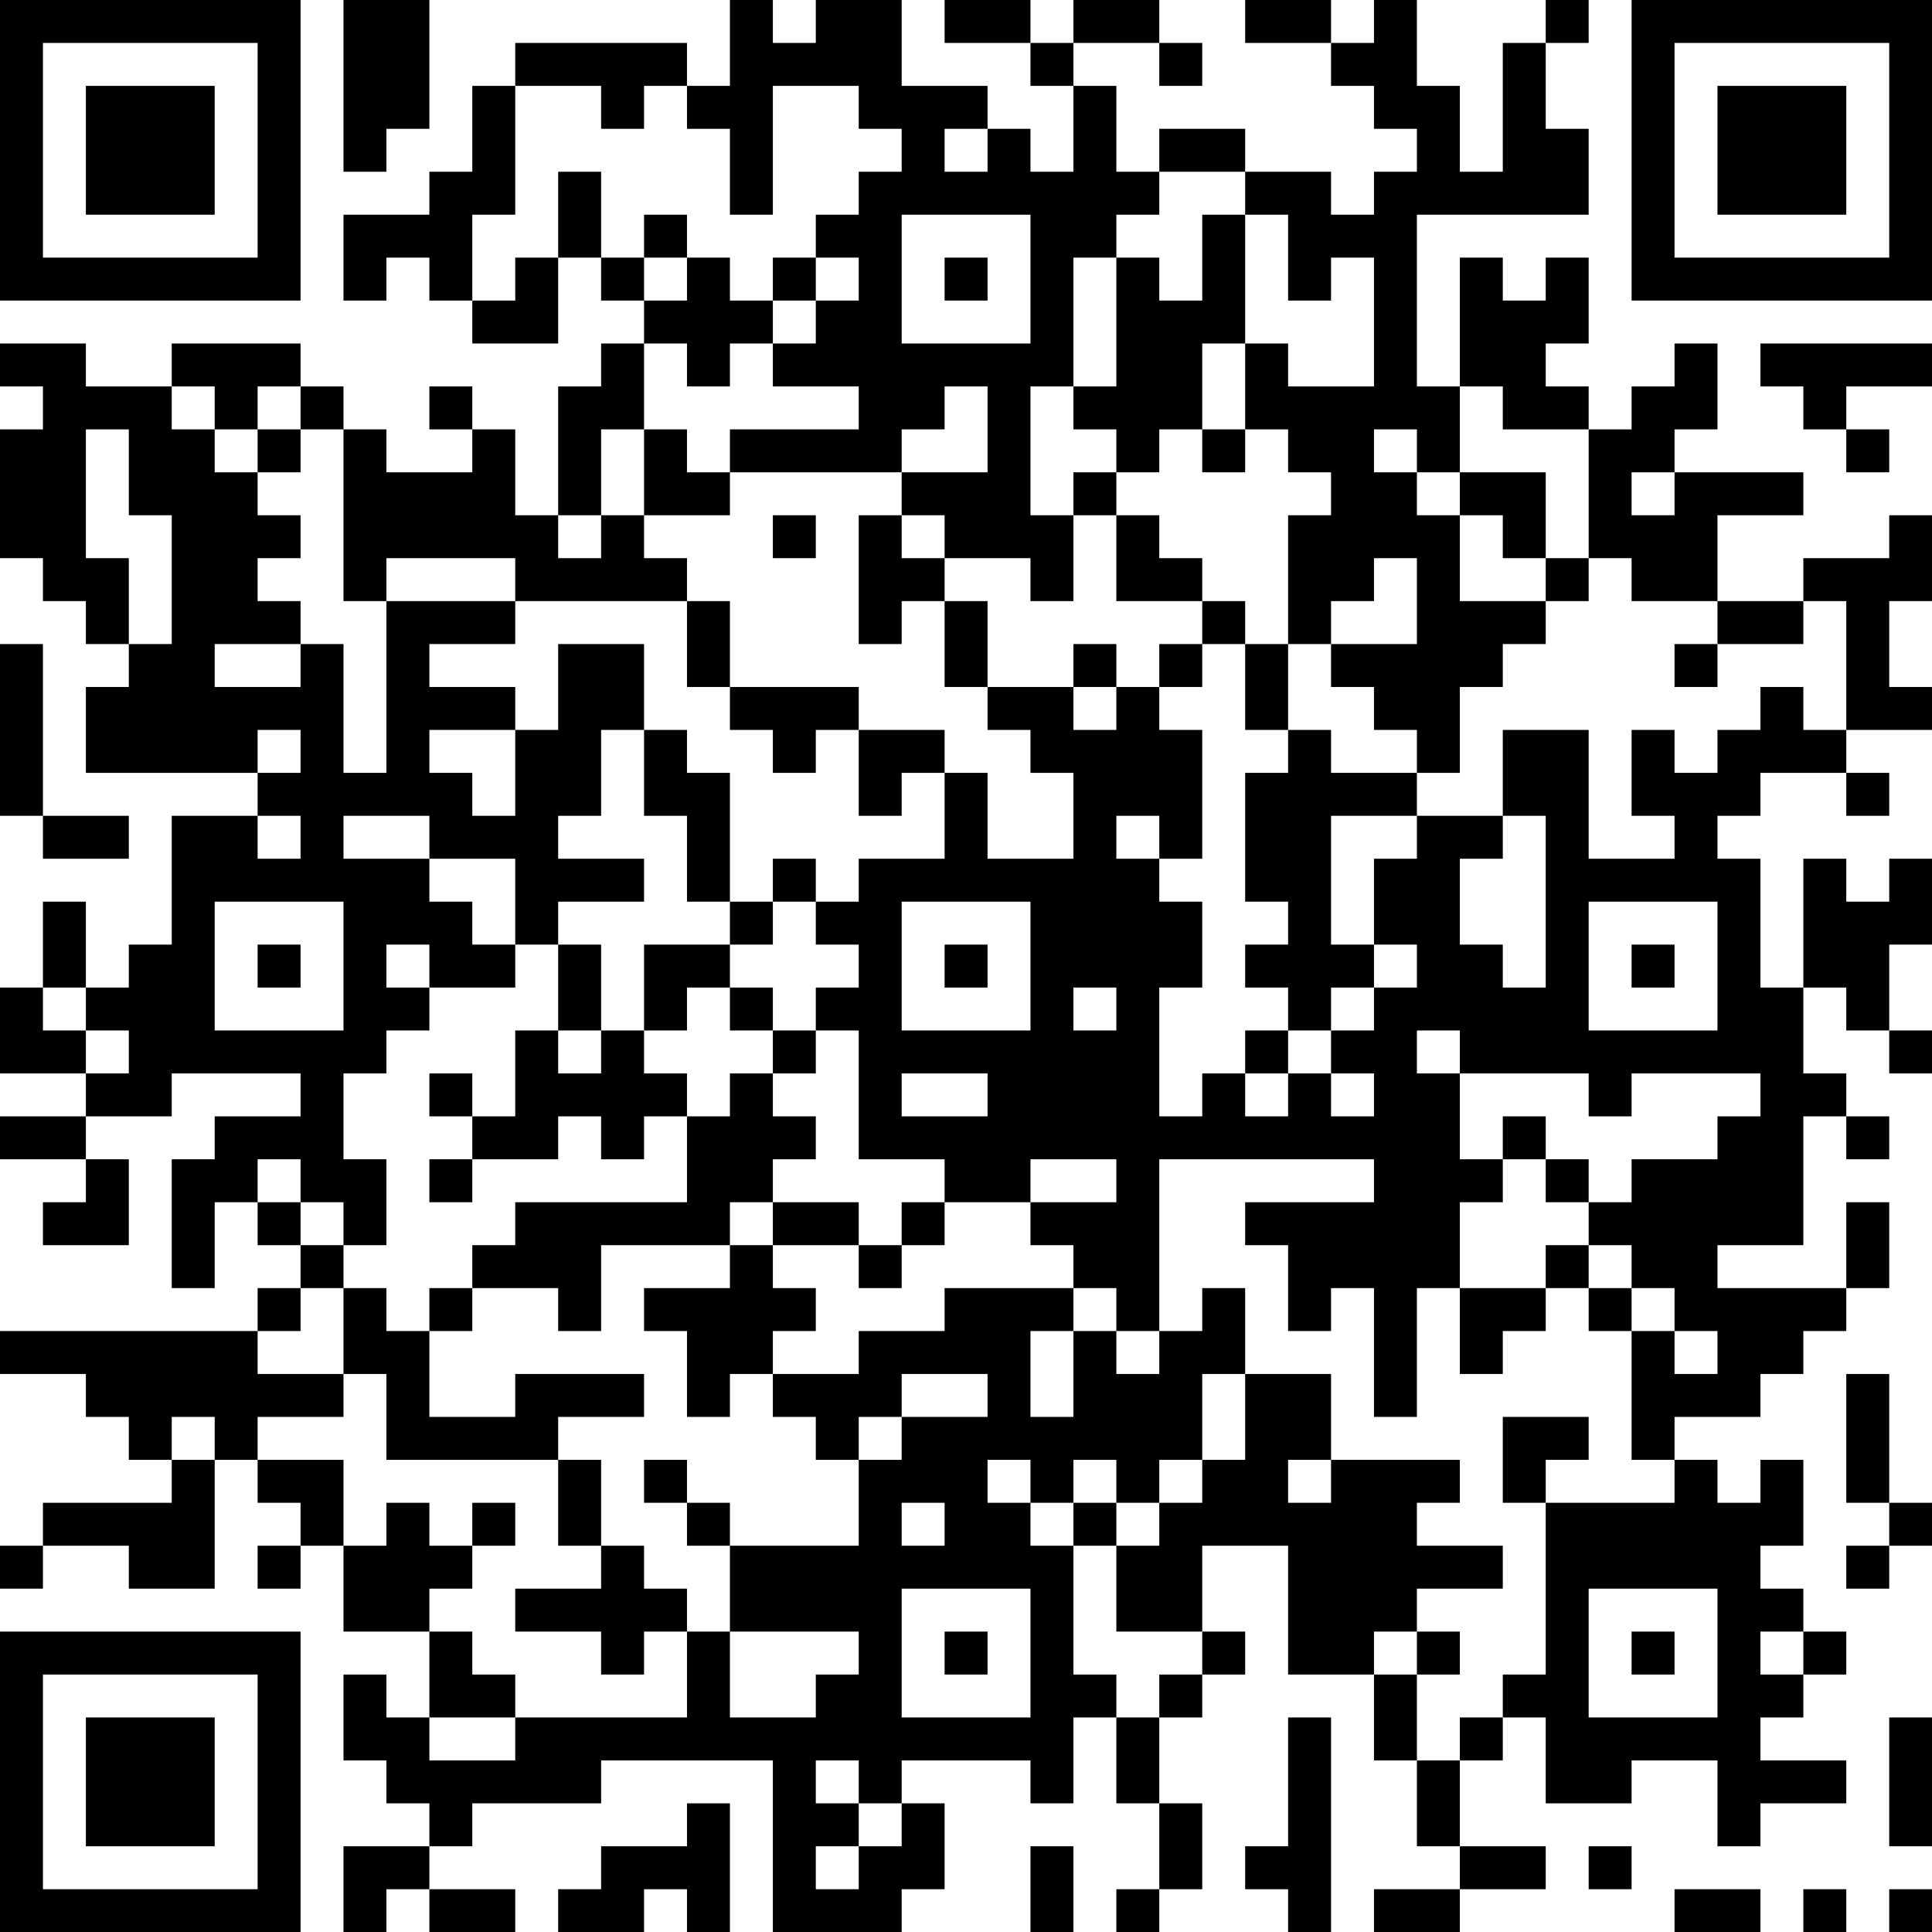 <?xml version="1.0" encoding="UTF-8"?>
<svg xmlns="http://www.w3.org/2000/svg" version="1.1" width="250" height="250" viewBox="0 0 250 250"><rect x="0" y="0" width="250" height="250" fill="#ffffff"/><g transform="scale(5.556)"><g transform="translate(0,0)"><path fill-rule="evenodd" d="M8 0L8 4L9 4L9 3L10 3L10 0ZM17 0L17 2L16 2L16 1L12 1L12 2L11 2L11 4L10 4L10 5L8 5L8 7L9 7L9 6L10 6L10 7L11 7L11 8L13 8L13 6L14 6L14 7L15 7L15 8L14 8L14 9L13 9L13 12L12 12L12 10L11 10L11 9L10 9L10 10L11 10L11 11L9 11L9 10L8 10L8 9L7 9L7 8L4 8L4 9L2 9L2 8L0 8L0 9L1 9L1 10L0 10L0 13L1 13L1 14L2 14L2 15L3 15L3 16L2 16L2 18L6 18L6 19L4 19L4 22L3 22L3 23L2 23L2 21L1 21L1 23L0 23L0 25L2 25L2 26L0 26L0 27L2 27L2 28L1 28L1 29L3 29L3 27L2 27L2 26L4 26L4 25L7 25L7 26L5 26L5 27L4 27L4 30L5 30L5 28L6 28L6 29L7 29L7 30L6 30L6 31L0 31L0 32L2 32L2 33L3 33L3 34L4 34L4 35L1 35L1 36L0 36L0 37L1 37L1 36L3 36L3 37L5 37L5 34L6 34L6 35L7 35L7 36L6 36L6 37L7 37L7 36L8 36L8 38L10 38L10 40L9 40L9 39L8 39L8 41L9 41L9 42L10 42L10 43L8 43L8 45L9 45L9 44L10 44L10 45L12 45L12 44L10 44L10 43L11 43L11 42L14 42L14 41L18 41L18 45L21 45L21 44L22 44L22 42L21 42L21 41L24 41L24 42L25 42L25 40L26 40L26 42L27 42L27 44L26 44L26 45L27 45L27 44L28 44L28 42L27 42L27 40L28 40L28 39L29 39L29 38L28 38L28 36L30 36L30 39L32 39L32 41L33 41L33 43L34 43L34 44L32 44L32 45L34 45L34 44L36 44L36 43L34 43L34 41L35 41L35 40L36 40L36 42L38 42L38 41L40 41L40 43L41 43L41 42L43 42L43 41L41 41L41 40L42 40L42 39L43 39L43 38L42 38L42 37L41 37L41 36L42 36L42 34L41 34L41 35L40 35L40 34L39 34L39 33L41 33L41 32L42 32L42 31L43 31L43 30L44 30L44 28L43 28L43 30L40 30L40 29L42 29L42 26L43 26L43 27L44 27L44 26L43 26L43 25L42 25L42 23L43 23L43 24L44 24L44 25L45 25L45 24L44 24L44 22L45 22L45 20L44 20L44 21L43 21L43 20L42 20L42 23L41 23L41 20L40 20L40 19L41 19L41 18L43 18L43 19L44 19L44 18L43 18L43 17L45 17L45 16L44 16L44 14L45 14L45 12L44 12L44 13L42 13L42 14L40 14L40 12L42 12L42 11L39 11L39 10L40 10L40 8L39 8L39 9L38 9L38 10L37 10L37 9L36 9L36 8L37 8L37 6L36 6L36 7L35 7L35 6L34 6L34 9L33 9L33 5L37 5L37 3L36 3L36 1L37 1L37 0L36 0L36 1L35 1L35 4L34 4L34 2L33 2L33 0L32 0L32 1L31 1L31 0L29 0L29 1L31 1L31 2L32 2L32 3L33 3L33 4L32 4L32 5L31 5L31 4L29 4L29 3L27 3L27 4L26 4L26 2L25 2L25 1L27 1L27 2L28 2L28 1L27 1L27 0L25 0L25 1L24 1L24 0L22 0L22 1L24 1L24 2L25 2L25 4L24 4L24 3L23 3L23 2L21 2L21 0L19 0L19 1L18 1L18 0ZM12 2L12 5L11 5L11 7L12 7L12 6L13 6L13 4L14 4L14 6L15 6L15 7L16 7L16 6L17 6L17 7L18 7L18 8L17 8L17 9L16 9L16 8L15 8L15 10L14 10L14 12L13 12L13 13L14 13L14 12L15 12L15 13L16 13L16 14L12 14L12 13L9 13L9 14L8 14L8 10L7 10L7 9L6 9L6 10L5 10L5 9L4 9L4 10L5 10L5 11L6 11L6 12L7 12L7 13L6 13L6 14L7 14L7 15L5 15L5 16L7 16L7 15L8 15L8 18L9 18L9 14L12 14L12 15L10 15L10 16L12 16L12 17L10 17L10 18L11 18L11 19L12 19L12 17L13 17L13 15L15 15L15 17L14 17L14 19L13 19L13 20L15 20L15 21L13 21L13 22L12 22L12 20L10 20L10 19L8 19L8 20L10 20L10 21L11 21L11 22L12 22L12 23L10 23L10 22L9 22L9 23L10 23L10 24L9 24L9 25L8 25L8 27L9 27L9 29L8 29L8 28L7 28L7 27L6 27L6 28L7 28L7 29L8 29L8 30L7 30L7 31L6 31L6 32L8 32L8 33L6 33L6 34L8 34L8 36L9 36L9 35L10 35L10 36L11 36L11 37L10 37L10 38L11 38L11 39L12 39L12 40L10 40L10 41L12 41L12 40L16 40L16 38L17 38L17 40L19 40L19 39L20 39L20 38L17 38L17 36L20 36L20 34L21 34L21 33L23 33L23 32L21 32L21 33L20 33L20 34L19 34L19 33L18 33L18 32L20 32L20 31L22 31L22 30L25 30L25 31L24 31L24 33L25 33L25 31L26 31L26 32L27 32L27 31L28 31L28 30L29 30L29 32L28 32L28 34L27 34L27 35L26 35L26 34L25 34L25 35L24 35L24 34L23 34L23 35L24 35L24 36L25 36L25 39L26 39L26 40L27 40L27 39L28 39L28 38L26 38L26 36L27 36L27 35L28 35L28 34L29 34L29 32L31 32L31 34L30 34L30 35L31 35L31 34L34 34L34 35L33 35L33 36L35 36L35 37L33 37L33 38L32 38L32 39L33 39L33 41L34 41L34 40L35 40L35 39L36 39L36 35L39 35L39 34L38 34L38 31L39 31L39 32L40 32L40 31L39 31L39 30L38 30L38 29L37 29L37 28L38 28L38 27L40 27L40 26L41 26L41 25L38 25L38 26L37 26L37 25L34 25L34 24L33 24L33 25L34 25L34 27L35 27L35 28L34 28L34 30L33 30L33 33L32 33L32 30L31 30L31 31L30 31L30 29L29 29L29 28L32 28L32 27L27 27L27 31L26 31L26 30L25 30L25 29L24 29L24 28L26 28L26 27L24 27L24 28L22 28L22 27L20 27L20 24L19 24L19 23L20 23L20 22L19 22L19 21L20 21L20 20L22 20L22 18L23 18L23 20L25 20L25 18L24 18L24 17L23 17L23 16L25 16L25 17L26 17L26 16L27 16L27 17L28 17L28 20L27 20L27 19L26 19L26 20L27 20L27 21L28 21L28 23L27 23L27 26L28 26L28 25L29 25L29 26L30 26L30 25L31 25L31 26L32 26L32 25L31 25L31 24L32 24L32 23L33 23L33 22L32 22L32 20L33 20L33 19L35 19L35 20L34 20L34 22L35 22L35 23L36 23L36 19L35 19L35 17L37 17L37 20L39 20L39 19L38 19L38 17L39 17L39 18L40 18L40 17L41 17L41 16L42 16L42 17L43 17L43 14L42 14L42 15L40 15L40 14L38 14L38 13L37 13L37 10L35 10L35 9L34 9L34 11L33 11L33 10L32 10L32 11L33 11L33 12L34 12L34 14L36 14L36 15L35 15L35 16L34 16L34 18L33 18L33 17L32 17L32 16L31 16L31 15L33 15L33 13L32 13L32 14L31 14L31 15L30 15L30 12L31 12L31 11L30 11L30 10L29 10L29 8L30 8L30 9L32 9L32 6L31 6L31 7L30 7L30 5L29 5L29 4L27 4L27 5L26 5L26 6L25 6L25 9L24 9L24 12L25 12L25 14L24 14L24 13L22 13L22 12L21 12L21 11L23 11L23 9L22 9L22 10L21 10L21 11L17 11L17 10L20 10L20 9L18 9L18 8L19 8L19 7L20 7L20 6L19 6L19 5L20 5L20 4L21 4L21 3L20 3L20 2L18 2L18 5L17 5L17 3L16 3L16 2L15 2L15 3L14 3L14 2ZM22 3L22 4L23 4L23 3ZM15 5L15 6L16 6L16 5ZM21 5L21 8L24 8L24 5ZM28 5L28 7L27 7L27 6L26 6L26 9L25 9L25 10L26 10L26 11L25 11L25 12L26 12L26 14L28 14L28 15L27 15L27 16L28 16L28 15L29 15L29 17L30 17L30 18L29 18L29 21L30 21L30 22L29 22L29 23L30 23L30 24L29 24L29 25L30 25L30 24L31 24L31 23L32 23L32 22L31 22L31 19L33 19L33 18L31 18L31 17L30 17L30 15L29 15L29 14L28 14L28 13L27 13L27 12L26 12L26 11L27 11L27 10L28 10L28 11L29 11L29 10L28 10L28 8L29 8L29 5ZM18 6L18 7L19 7L19 6ZM22 6L22 7L23 7L23 6ZM41 8L41 9L42 9L42 10L43 10L43 11L44 11L44 10L43 10L43 9L45 9L45 8ZM2 10L2 13L3 13L3 15L4 15L4 12L3 12L3 10ZM6 10L6 11L7 11L7 10ZM15 10L15 12L17 12L17 11L16 11L16 10ZM34 11L34 12L35 12L35 13L36 13L36 14L37 14L37 13L36 13L36 11ZM38 11L38 12L39 12L39 11ZM18 12L18 13L19 13L19 12ZM20 12L20 15L21 15L21 14L22 14L22 16L23 16L23 14L22 14L22 13L21 13L21 12ZM16 14L16 16L17 16L17 17L18 17L18 18L19 18L19 17L20 17L20 19L21 19L21 18L22 18L22 17L20 17L20 16L17 16L17 14ZM0 15L0 19L1 19L1 20L3 20L3 19L1 19L1 15ZM25 15L25 16L26 16L26 15ZM39 15L39 16L40 16L40 15ZM6 17L6 18L7 18L7 17ZM15 17L15 19L16 19L16 21L17 21L17 22L15 22L15 24L14 24L14 22L13 22L13 24L12 24L12 26L11 26L11 25L10 25L10 26L11 26L11 27L10 27L10 28L11 28L11 27L13 27L13 26L14 26L14 27L15 27L15 26L16 26L16 28L12 28L12 29L11 29L11 30L10 30L10 31L9 31L9 30L8 30L8 32L9 32L9 34L13 34L13 36L14 36L14 37L12 37L12 38L14 38L14 39L15 39L15 38L16 38L16 37L15 37L15 36L14 36L14 34L13 34L13 33L15 33L15 32L12 32L12 33L10 33L10 31L11 31L11 30L13 30L13 31L14 31L14 29L17 29L17 30L15 30L15 31L16 31L16 33L17 33L17 32L18 32L18 31L19 31L19 30L18 30L18 29L20 29L20 30L21 30L21 29L22 29L22 28L21 28L21 29L20 29L20 28L18 28L18 27L19 27L19 26L18 26L18 25L19 25L19 24L18 24L18 23L17 23L17 22L18 22L18 21L19 21L19 20L18 20L18 21L17 21L17 18L16 18L16 17ZM6 19L6 20L7 20L7 19ZM5 21L5 24L8 24L8 21ZM21 21L21 24L24 24L24 21ZM37 21L37 24L40 24L40 21ZM6 22L6 23L7 23L7 22ZM22 22L22 23L23 23L23 22ZM38 22L38 23L39 23L39 22ZM1 23L1 24L2 24L2 25L3 25L3 24L2 24L2 23ZM16 23L16 24L15 24L15 25L16 25L16 26L17 26L17 25L18 25L18 24L17 24L17 23ZM25 23L25 24L26 24L26 23ZM13 24L13 25L14 25L14 24ZM21 25L21 26L23 26L23 25ZM35 26L35 27L36 27L36 28L37 28L37 27L36 27L36 26ZM17 28L17 29L18 29L18 28ZM36 29L36 30L34 30L34 32L35 32L35 31L36 31L36 30L37 30L37 31L38 31L38 30L37 30L37 29ZM43 32L43 35L44 35L44 36L43 36L43 37L44 37L44 36L45 36L45 35L44 35L44 32ZM4 33L4 34L5 34L5 33ZM35 33L35 35L36 35L36 34L37 34L37 33ZM15 34L15 35L16 35L16 36L17 36L17 35L16 35L16 34ZM11 35L11 36L12 36L12 35ZM21 35L21 36L22 36L22 35ZM25 35L25 36L26 36L26 35ZM21 37L21 40L24 40L24 37ZM37 37L37 40L40 40L40 37ZM22 38L22 39L23 39L23 38ZM33 38L33 39L34 39L34 38ZM38 38L38 39L39 39L39 38ZM41 38L41 39L42 39L42 38ZM30 40L30 43L29 43L29 44L30 44L30 45L31 45L31 40ZM44 40L44 43L45 43L45 40ZM19 41L19 42L20 42L20 43L19 43L19 44L20 44L20 43L21 43L21 42L20 42L20 41ZM16 42L16 43L14 43L14 44L13 44L13 45L15 45L15 44L16 44L16 45L17 45L17 42ZM24 43L24 45L25 45L25 43ZM37 43L37 44L38 44L38 43ZM39 44L39 45L41 45L41 44ZM42 44L42 45L43 45L43 44ZM44 44L44 45L45 45L45 44ZM0 0L0 7L7 7L7 0ZM1 1L1 6L6 6L6 1ZM2 2L2 5L5 5L5 2ZM38 0L38 7L45 7L45 0ZM39 1L39 6L44 6L44 1ZM40 2L40 5L43 5L43 2ZM0 38L0 45L7 45L7 38ZM1 39L1 44L6 44L6 39ZM2 40L2 43L5 43L5 40Z" fill="#000000"/></g></g></svg>
